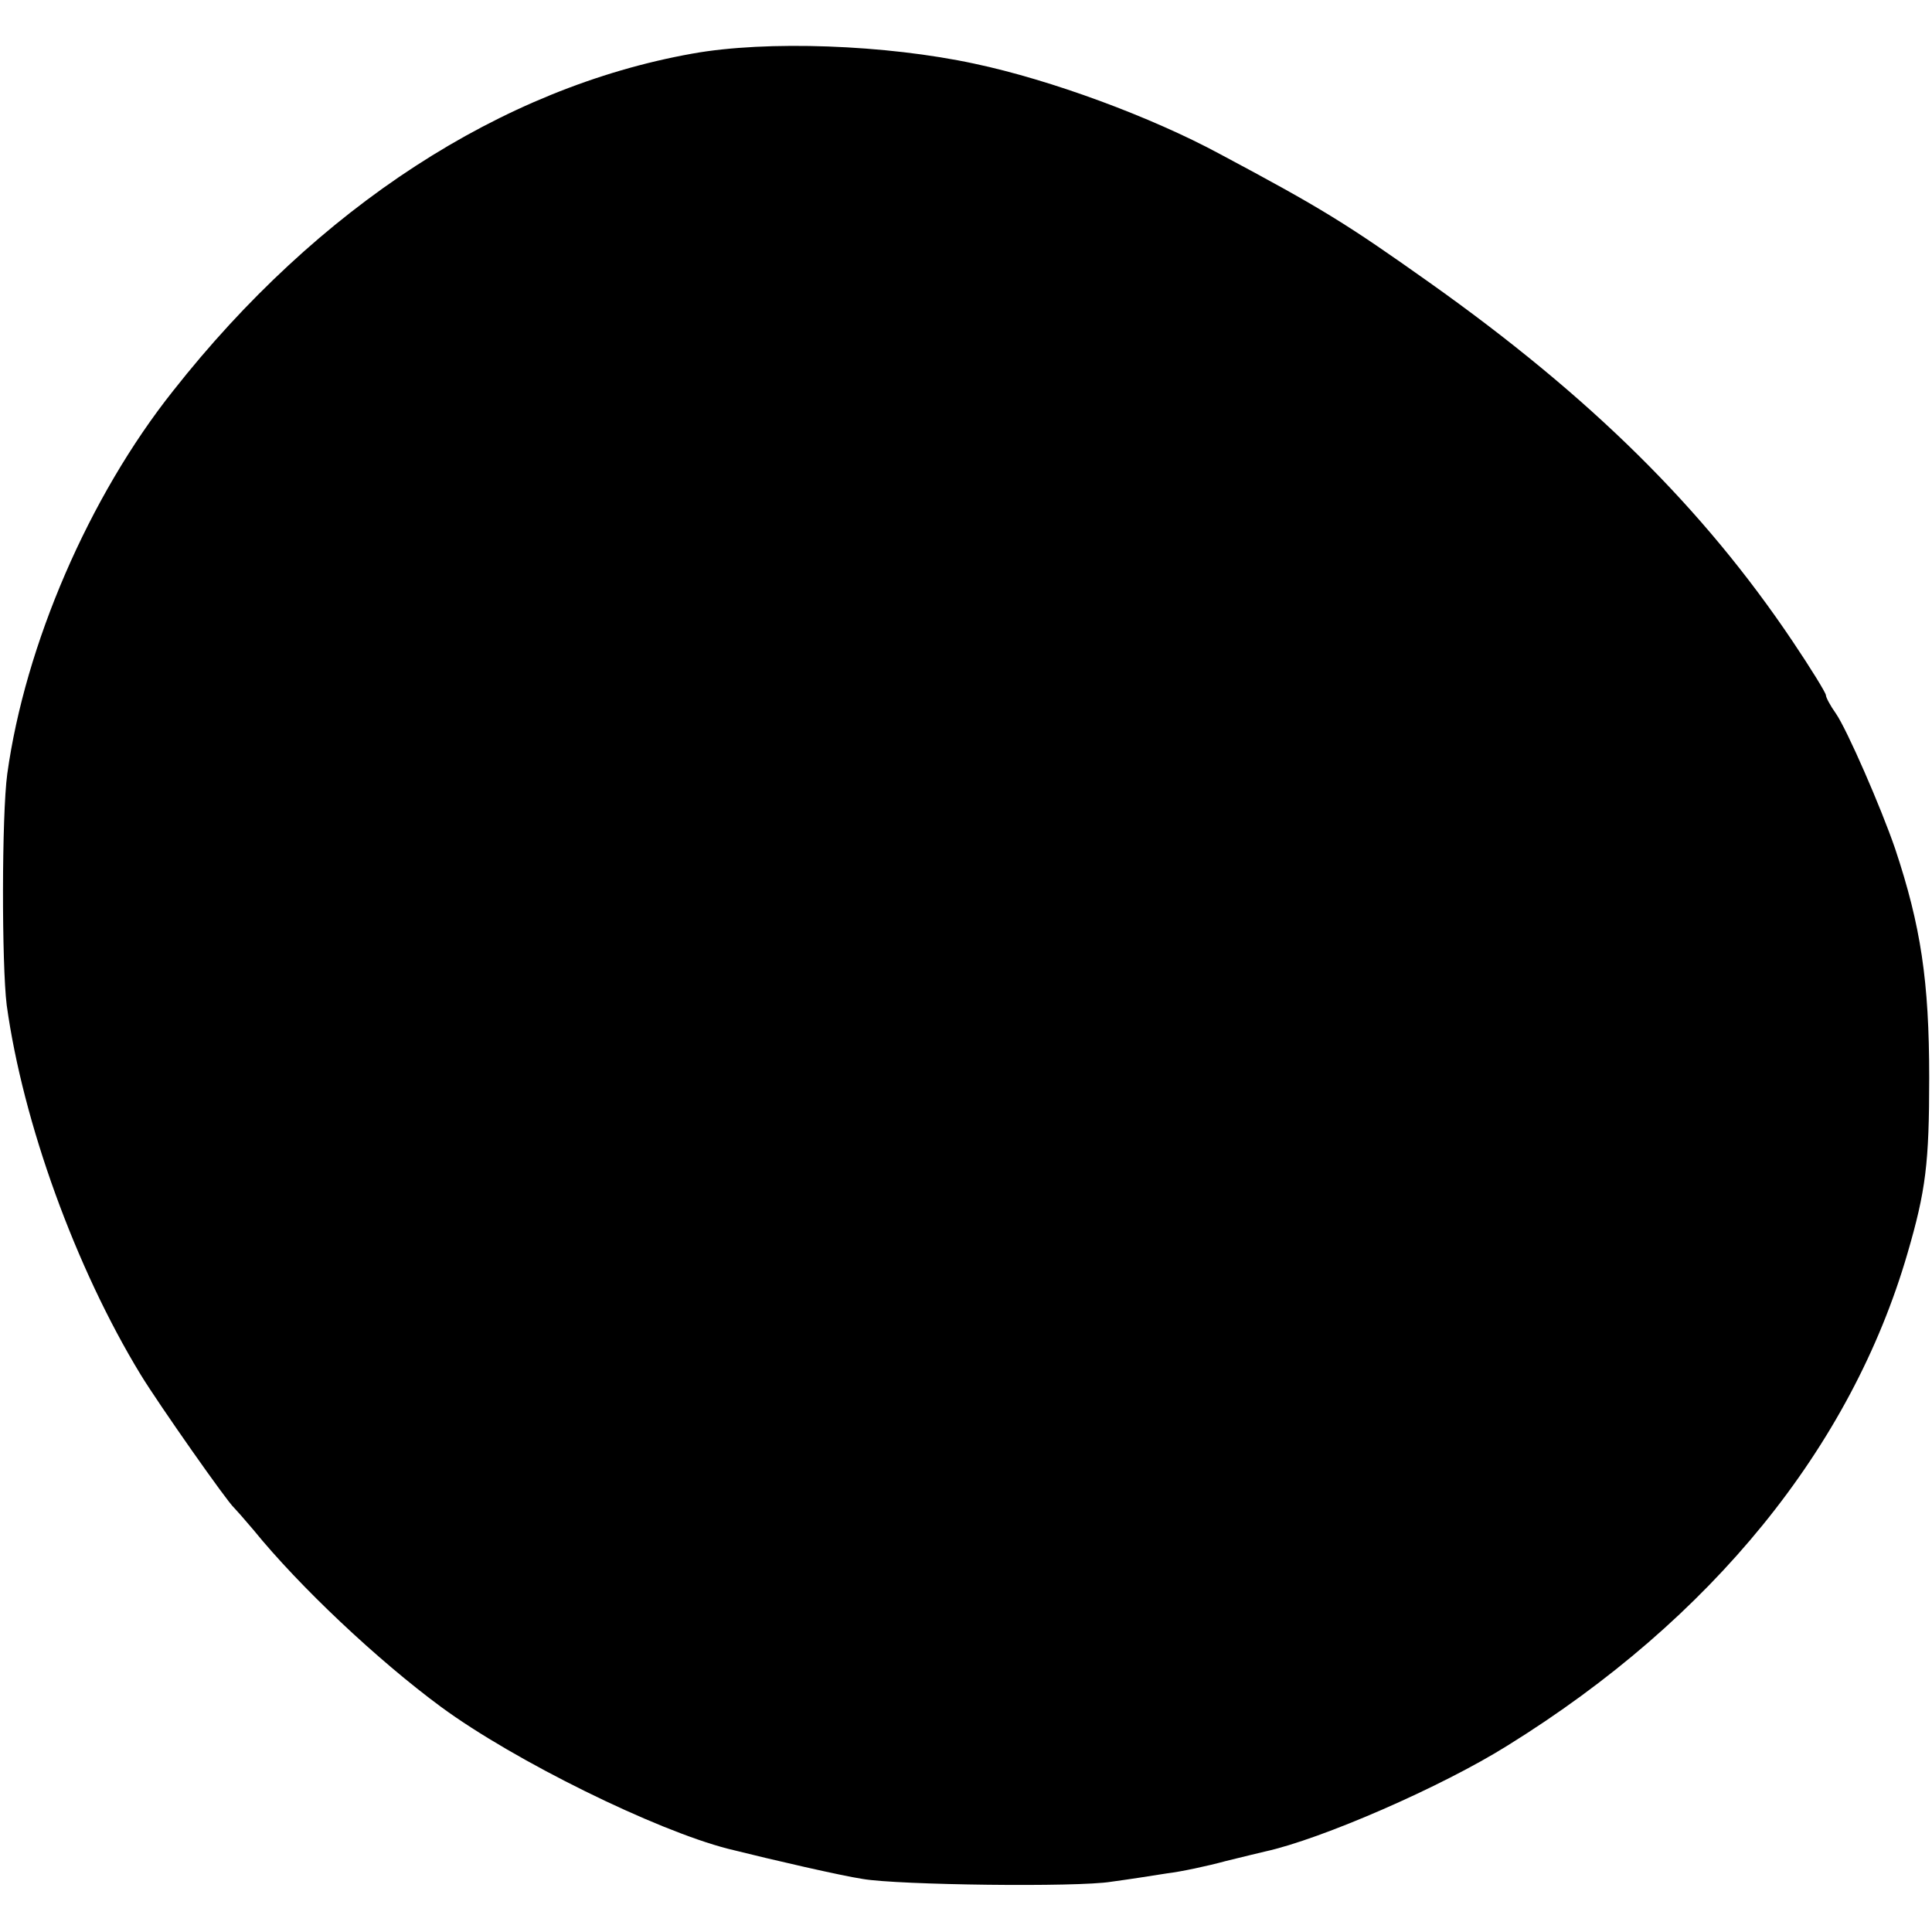 <?xml version="1.0" standalone="no"?>
<!DOCTYPE svg PUBLIC "-//W3C//DTD SVG 20010904//EN"
 "http://www.w3.org/TR/2001/REC-SVG-20010904/DTD/svg10.dtd">
<svg version="1.0" xmlns="http://www.w3.org/2000/svg"
 width="346pt" height="346pt" viewBox="0 0 346 346"
 preserveAspectRatio="xMidYMid meet">
<g transform="translate(0,346) scale(0.1,-0.1)"
fill="#000000" stroke="none">
<path d="M1240 3364 c-342 -61 -671 -275 -930 -604 -151 -190 -265 -455 -297
-686 -10 -74 -10 -341 -1 -414 29 -210 123 -470 240 -662 33 -54 156 -229 167
-238 3 -3 19 -21 35 -40 82 -101 222 -233 336 -317 132 -97 385 -221 514 -254
84 -21 202 -48 241 -54 64 -11 385 -15 445 -5 30 4 75 11 100 15 25 3 72 13
105 22 33 8 65 16 70 17 101 22 317 116 435 190 366 227 615 534 716 881 33
113 39 162 39 315 0 173 -15 272 -61 410 -25 73 -86 213 -106 242 -10 14 -18
29 -18 33 0 4 -27 48 -60 97 -160 238 -361 437 -650 642 -148 105 -193 133
-375 230 -124 67 -303 133 -440 162 -158 34 -372 42 -505 18z"/>
</g>
</svg>
